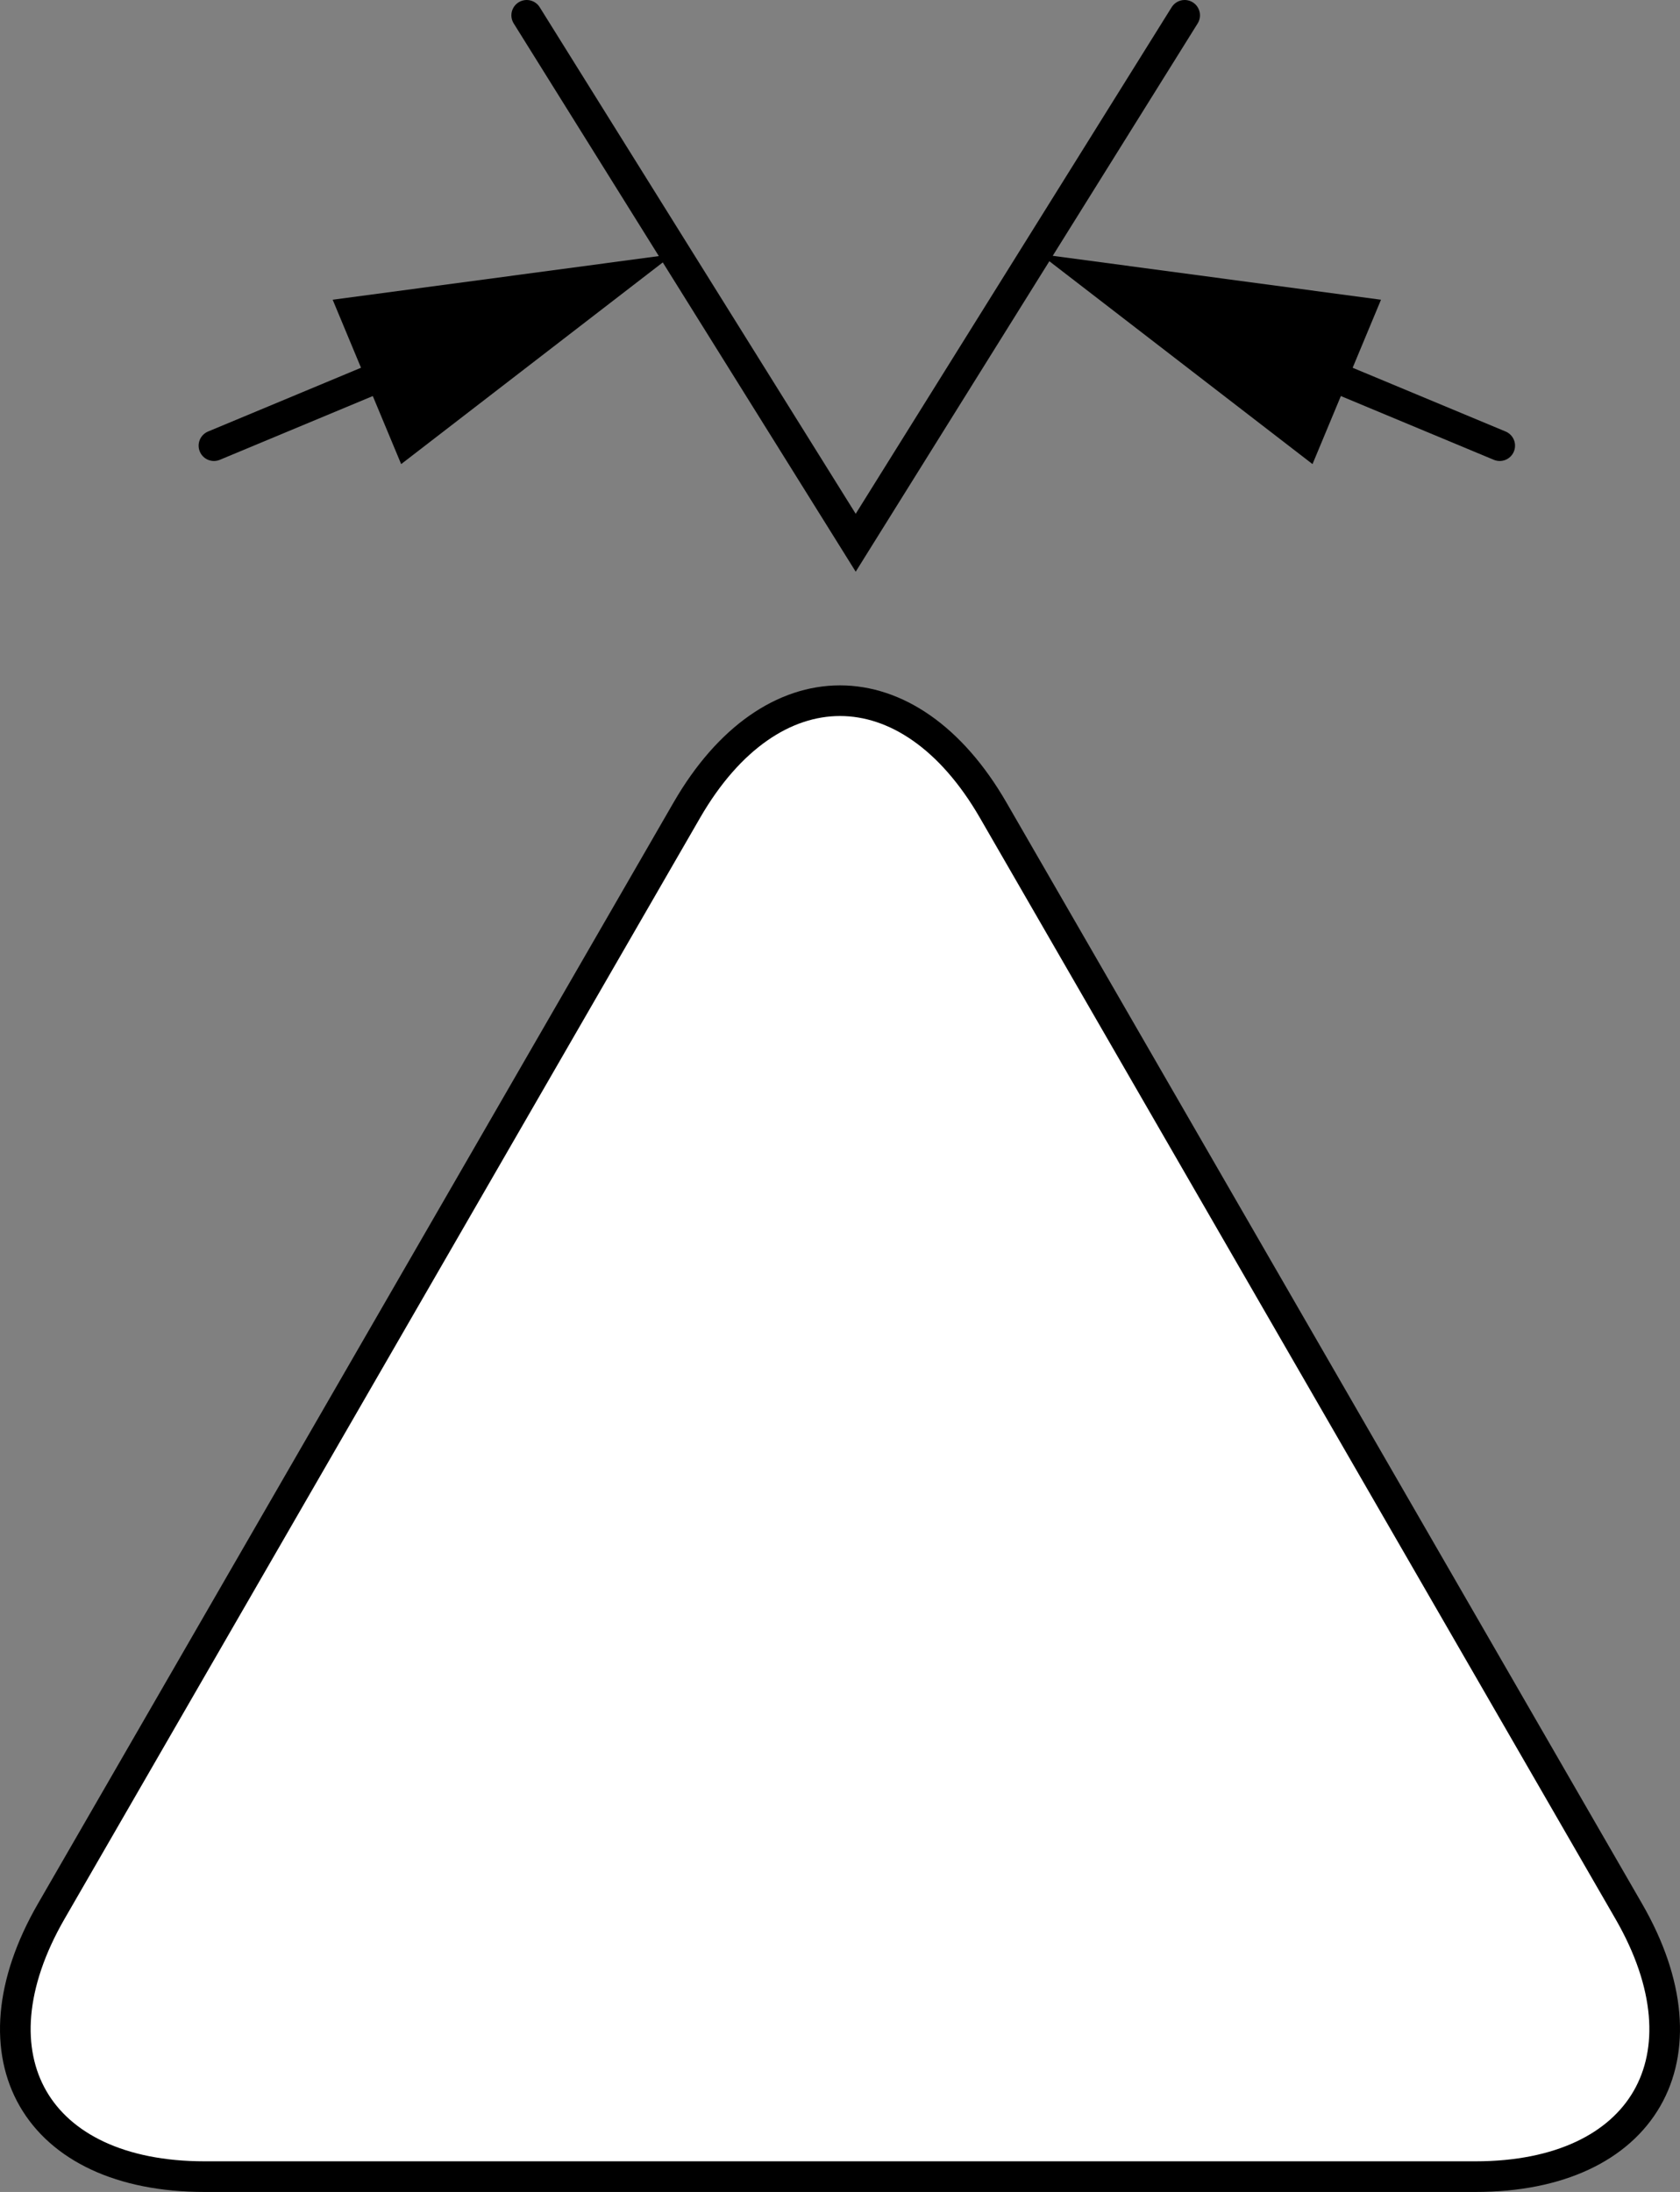 <?xml version="1.0" encoding="iso-8859-1"?>
<!-- Generator: Adobe Illustrator 28.1.0, SVG Export Plug-In . SVG Version: 6.00 Build 0)  -->
<svg version="1.1" id="image_1_" xmlns="http://www.w3.org/2000/svg" xmlns:xlink="http://www.w3.org/1999/xlink" x="0px" y="0px"
	 width="43.864px" height="57.215px" viewBox="0 0 43.864 57.215" enable-background="new 0 0 43.864 57.215"
	 xml:space="preserve">
<rect x="0" y="0" width="43.864" height="57.215" fill="#808080" stroke="none"/>
<g>
	<path fill="#FFFFFF" d="M25.932,21.148c-2.2-3.811-5.8-3.811-8,0L1.339,49.887c-2.2,3.811-0.4,6.928,4,6.928h33.186
		c4.4,0,6.2-3.118,4-6.928L25.932,21.148z"/>
	<path fill="none" stroke="#000000" stroke-width="0.8" stroke-miterlimit="10" d="M25.932,21.148c-2.2-3.811-5.8-3.811-8,0
		L1.339,49.887c-2.2,3.811-0.4,6.928,4,6.928h33.186c4.4,0,6.2-3.118,4-6.928L25.932,21.148z"/>
</g>
<polyline fill="none" stroke="#000000" stroke-width="0.8" stroke-linecap="round" stroke-miterlimit="10" points="30.931,0.4 
	22.342,14.167 13.752,0.4 "/>
<g>
	<g>
		
			<line fill="none" stroke="#000000" stroke-width="0.8" stroke-linecap="round" stroke-miterlimit="10" x1="5.586" y1="11.633" x2="11.043" y2="9.359"/>
		<g>
			<polygon points="10.474,12.114 17.586,6.633 8.686,7.824 			"/>
		</g>
	</g>
</g>
<g>
	<g>
		
			<line fill="none" stroke="#000000" stroke-width="0.8" stroke-linecap="round" stroke-miterlimit="10" x1="39.157" y1="11.633" x2="33.7" y2="9.359"/>
		<g>
			<polygon points="36.057,7.824 27.157,6.633 34.269,12.114 			"/>
		</g>
	</g>
</g>
</svg>
